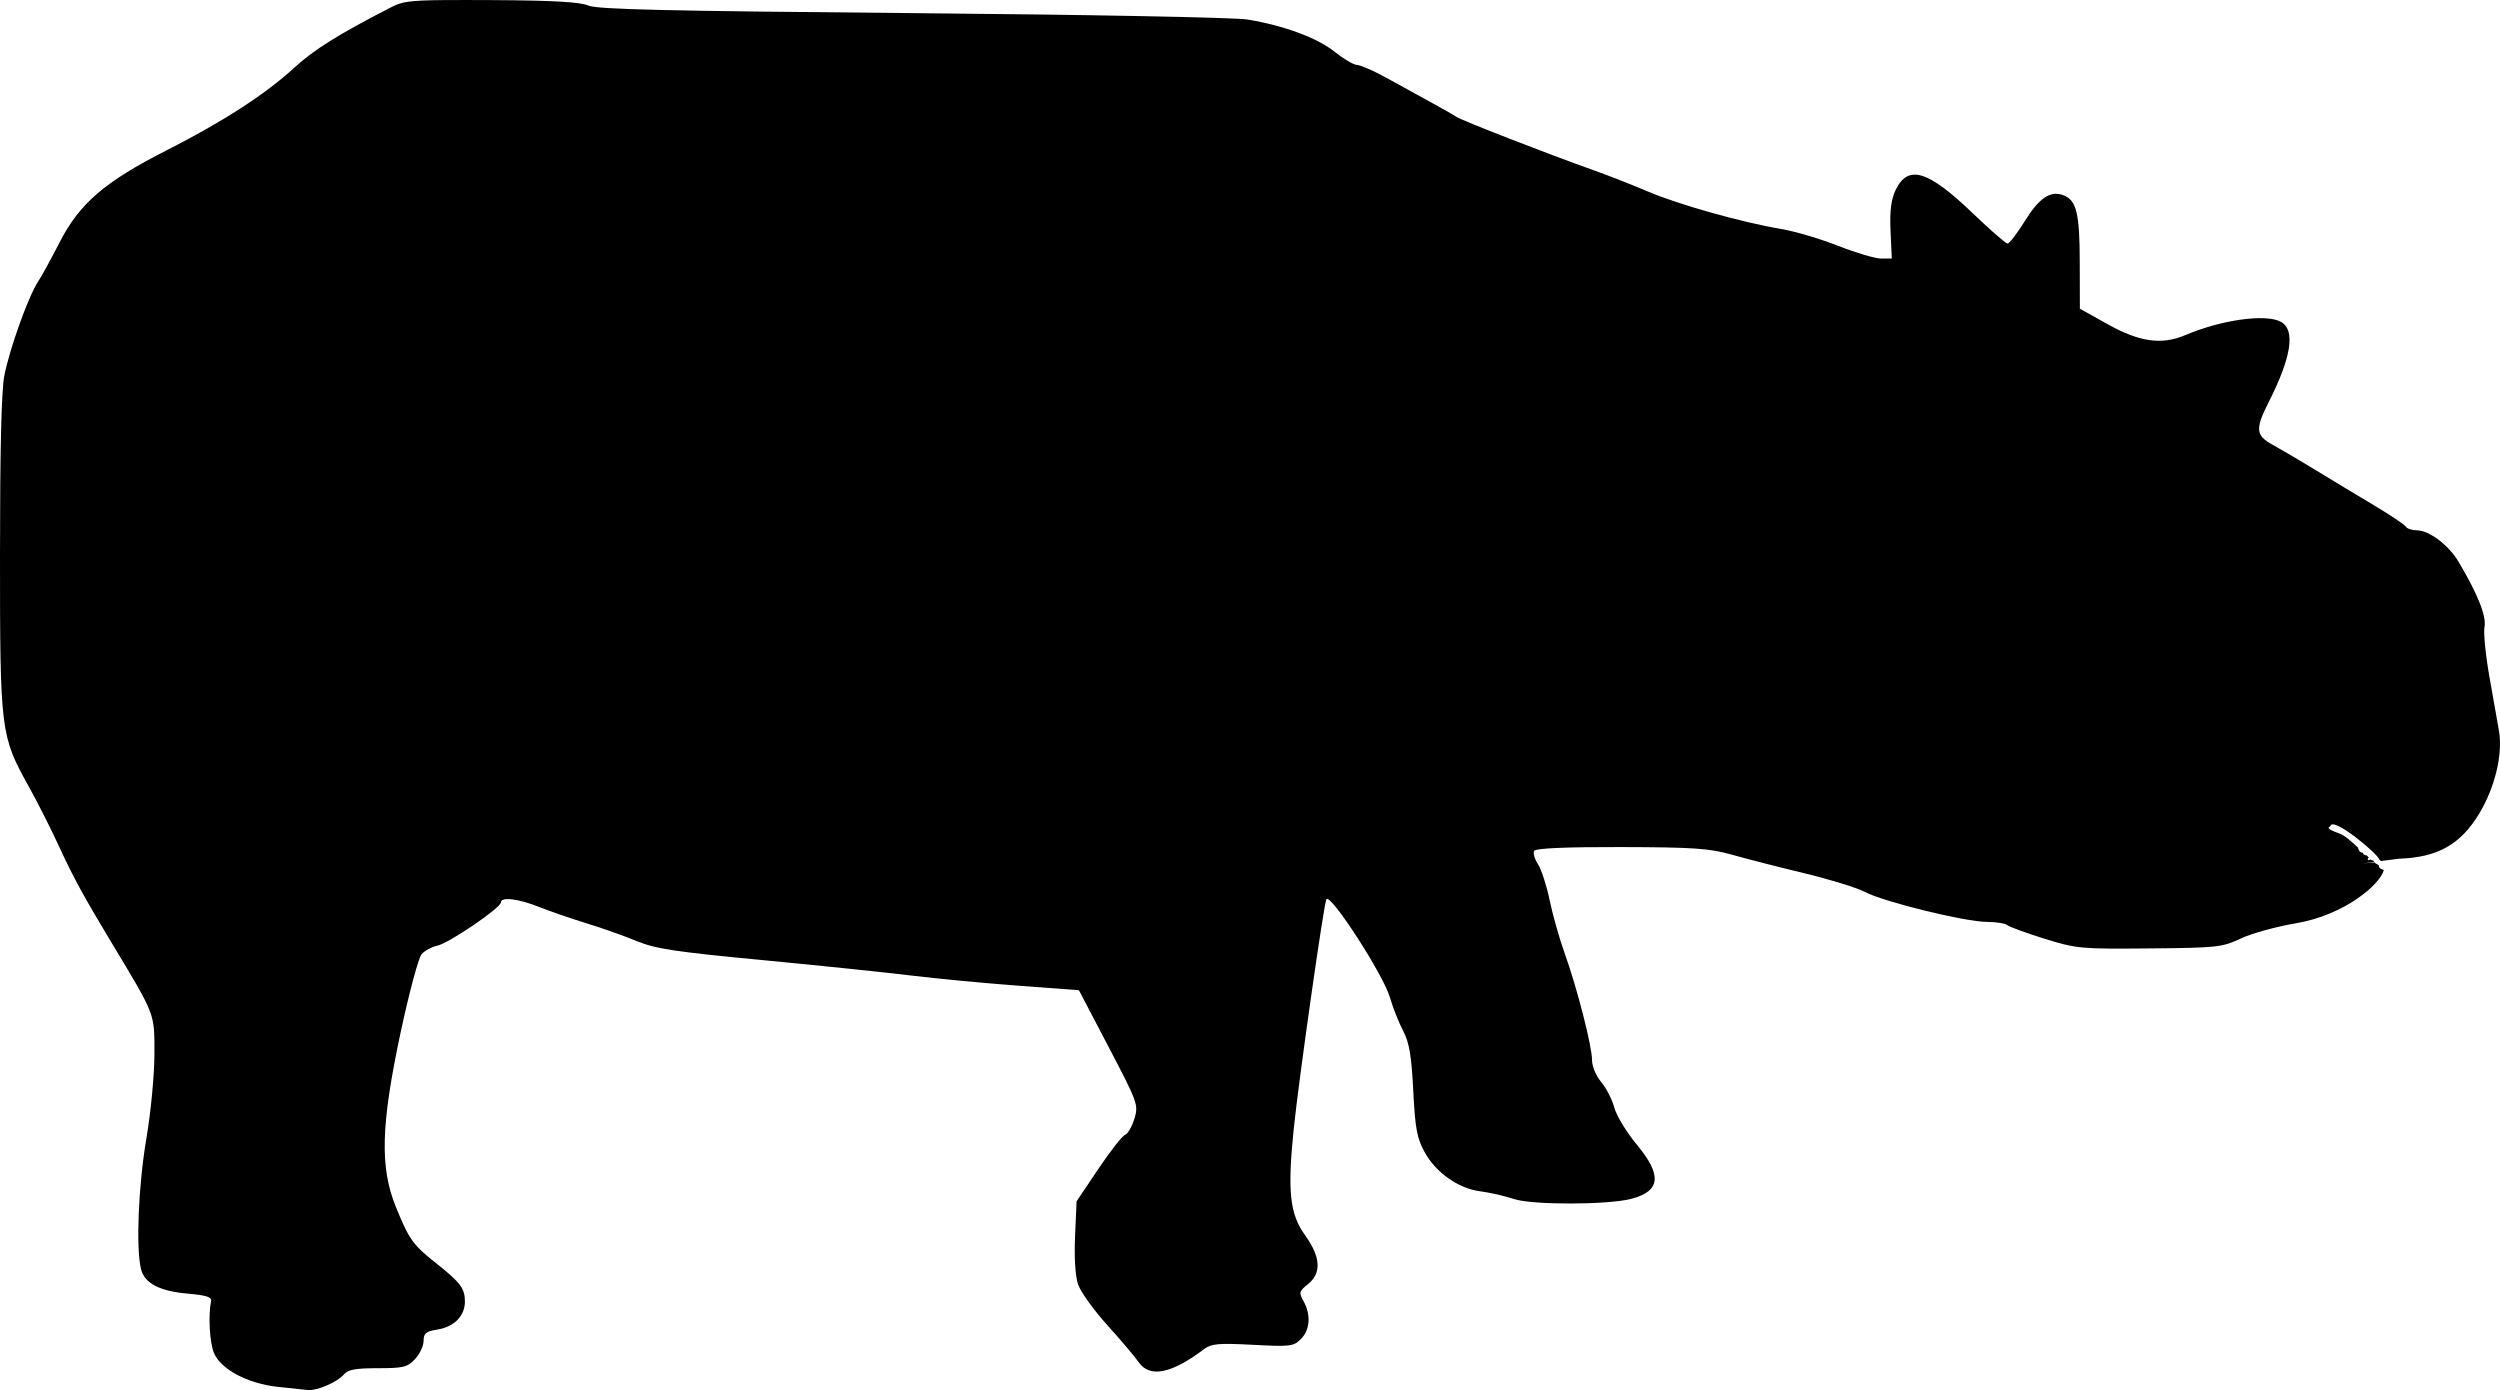 <?xml version="1.0" encoding="UTF-8" standalone="no"?>
<!-- Created with Inkscape (http://www.inkscape.org/) -->

<svg
   xmlns:svg="http://www.w3.org/2000/svg"
   xmlns="http://www.w3.org/2000/svg"
   version="1.1"
   width="671.316"
   height="373.282"
   id="svg2">
  <defs
     id="defs4" />
  <g
     transform="translate(131.781,-382.167)"
     id="layer1">
    <path
       d="m -12.5,382.188 c -9.73,0.079 -11.491,0.501 -14.281,1.938 -14.255,7.337 -20.656,11.355 -25.969,16.219 -7.915,7.246 -19.152,14.499 -34.531,22.312 -16.384,8.324 -23.193,14.201 -28.5,24.594 -2.2,4.308 -4.81,9.077 -5.812,10.594 -2.542,3.845 -7.636,18.033 -9.031,25.219 -0.773,3.982 -1.156,20.129 -1.156,48 0,47.608 0.141,48.698 7.781,62.406 2.337,4.193 5.982,11.419 8.125,16.094 3.654,7.971 6.647,13.444 13.906,25.5 12.032,19.982 11.66,19.056 11.656,30 -0.002,5.676 -0.94,15.621 -2.188,23 -2.128,12.582 -2.811,29.34 -1.406,34.938 0.942,3.754 4.973,5.871 12.469,6.531 5.023,0.443 6.578,0.929 6.344,2 -0.804,3.667 -0.403,11.122 0.75,13.906 1.822,4.399 8.998,8.231 17.062,9.125 3.575,0.396 7.301,0.797 8.281,0.875 2.459,0.196 7.935,-2.218 9.594,-4.219 1.06,-1.278 3.114,-1.656 9.062,-1.656 6.88,0 7.946,-0.252 10,-2.438 1.265,-1.346 2.312,-3.53 2.312,-4.875 0,-2.047 0.585,-2.566 3.688,-3.062 4.52,-0.723 7.406,-3.639 7.406,-7.562 0,-3.49 -1.233,-5.107 -7.844,-10.344 -6.132,-4.857 -7.138,-6.279 -10.688,-15 -4.342,-10.669 -4.039,-22.008 1.281,-46.938 2.26,-10.589 4.803,-20.037 5.625,-20.969 0.822,-0.931 2.722,-1.946 4.25,-2.281 3.127,-0.687 17.031,-10.154 17.031,-11.594 0,-1.575 4.665,-1.027 10.219,1.188 2.908,1.159 8.656,3.14 12.781,4.406 4.125,1.266 10.2,3.419 13.5,4.781 5.068,2.093 10.349,2.876 34,5.125 15.4,1.465 33.4,3.347 40,4.156 6.6,0.809 19.347,2.012 28.344,2.688 l 16.375,1.219 8.031,15.344 c 7.802,14.913 7.985,15.452 6.875,19.156 -0.628,2.095 -1.774,4.053 -2.531,4.344 -0.757,0.29 -3.985,4.424 -7.188,9.188 l -5.812,8.656 -0.406,9.312 c -0.249,5.684 0.045,10.708 0.781,12.938 0.662,2.007 4.212,6.953 7.875,11 3.663,4.047 7.449,8.536 8.438,9.969 2.931,4.249 8.81,3.083 17.5,-3.5 1.972,-1.494 3.827,-1.678 13.125,-1.188 10.124,0.534 10.932,0.443 12.938,-1.562 2.445,-2.445 2.725,-6.504 0.688,-10.156 -1.287,-2.307 -1.209,-2.635 1.188,-4.562 3.696,-2.973 3.445,-7.271 -0.781,-13.156 -4.123,-5.742 -4.755,-11.797 -3.031,-28.594 1.355,-13.21 8.152,-60.956 8.781,-61.656 1.242,-1.381 15.19,20.175 17,26.281 0.848,2.859 2.478,6.987 3.625,9.188 1.632,3.13 2.212,6.617 2.688,16.031 0.515,10.189 0.991,12.722 3.062,16.469 3.051,5.519 9.057,9.748 14.938,10.5 2.475,0.317 6.574,1.251 9.125,2.094 4.865,1.607 25.066,1.571 31.375,-0.062 7.926,-2.052 8.374,-6.34 1.531,-14.562 -2.73,-3.28 -5.447,-7.736 -6.031,-9.906 -0.584,-2.17 -2.171,-5.289 -3.531,-6.906 -1.427,-1.696 -2.469,-4.209 -2.469,-5.938 0,-3.717 -4.019,-19.374 -7.375,-28.719 -1.382,-3.847 -3.182,-10.207 -4,-14.156 -0.818,-3.95 -2.246,-8.33 -3.156,-9.719 -0.91,-1.389 -1.355,-2.988 -1,-3.562 0.419,-0.678 8.597,-1.038 23.344,-1 19.451,0.049 23.687,0.338 29.688,2.031 3.85,1.086 12.625,3.348 19.5,5 6.875,1.652 14.208,3.911 16.312,5.031 4.932,2.626 26.851,8.008 32.688,8.031 2.474,0.01 4.963,0.403 5.531,0.875 0.568,0.472 5.067,2.125 10,3.656 8.613,2.673 9.71,2.762 28.156,2.594 18.189,-0.166 19.488,-0.3 24.5,-2.656 2.911,-1.369 9.588,-3.213 14.812,-4.094 13.107,-2.21 22.585,-10.39 23.625,-14.281 -0.513,-0.2 -1.058,-0.369 -1.312,-0.844 -0.029,-0.055 -0.044,-0.127 -0.031,-0.188 0.019,-0.088 0.038,-0.151 0.062,-0.188 -0.014,-0.004 -0.018,-0.026 -0.031,-0.031 -0.154,-0.061 -0.294,-0.17 -0.438,-0.312 -0.106,-0.048 -0.208,-0.106 -0.312,-0.156 -0.262,-0.126 -0.291,-0.173 -0.406,-0.344 l -3.312,0.281 3.188,-0.406 c -0.022,-0.029 -0.004,-0.028 -0.031,-0.062 -0.176,-0.074 -0.042,-0.003 -0.125,-0.156 -0.028,-0.051 -0.096,-0.138 -0.188,-0.25 -0.032,-0.038 -0.046,0.107 -0.094,0.094 -0.055,-0.016 -0.437,-0.203 -0.594,-0.281 -0.39,0.161 -0.688,0.294 -0.688,0.062 0,-0.067 0.022,-0.142 0.094,-0.188 -0.063,-0.043 -0.094,-0.094 -0.094,-0.156 0,-0.155 0.17,-0.151 0.375,-0.094 -0.163,-0.206 -0.336,-0.389 -0.5,-0.562 -0.115,-0.122 -0.205,-0.229 -0.25,-0.219 -0.007,0.006 -0.023,-0.004 -0.031,0 -0.167,0.077 -0.598,-0.124 -0.719,-0.25 -0.005,-0.005 -0.317,-0.677 -0.438,-0.406 -0.596,-0.304 -0.845,-0.411 -1,-1.125 -0.021,-0.095 -0.014,-0.136 0,-0.188 -1.72,-1.627 -3.519,-3.317 -5.094,-3.875 -4.358,-1.545 -2.459,-1.653 -2.375,-2 0.647,-2.679 13.014,7.737 13.094,8.969 0.035,0.03 0.088,0.061 0.125,0.094 0.016,0.014 0.015,0.048 0.031,0.062 0.017,0.01 0.014,-0.011 0.031,0 0.097,0.089 0.182,0.182 0.281,0.281 l 4.906,-0.625 c 10.361,-0.35 16.533,-3.851 21.531,-12.188 4.186,-6.983 6.299,-15.795 5.281,-22 -0.316,-1.925 -1.458,-8.364 -2.531,-14.344 -1.073,-5.98 -1.683,-12.148 -1.375,-13.688 0.565,-2.824 -1.795,-8.793 -6.938,-17.469 -2.709,-4.571 -7.946,-8.5 -11.312,-8.5 -1.261,0 -2.563,-0.444 -2.906,-1 -0.344,-0.556 -4.216,-3.144 -8.594,-5.75 -4.378,-2.606 -11.439,-6.874 -15.688,-9.469 -4.249,-2.594 -9.406,-5.621 -11.469,-6.75 -4.524,-2.477 -4.703,-4.22 -1.125,-11.281 6.226,-12.286 7.337,-19.596 3.312,-21.75 -4.089,-2.188 -15.95,-0.52 -25.719,3.625 -6.24,2.648 -12.192,1.805 -20.594,-2.875 l -7.625,-4.25 -0.031,-12.5 c -0.016,-13.169 -0.883,-16.701 -4.469,-18 -3.456,-1.252 -6.437,0.758 -10.281,6.969 -2.046,3.306 -4.134,6.025 -4.625,6.031 -0.491,0.006 -4.656,-3.622 -9.281,-8.062 -12.15,-11.665 -17.488,-13.257 -20.812,-6.25 -1.189,2.506 -1.58,5.524 -1.344,10.906 l 0.344,7.438 -2.875,0 c -1.582,-10e-4 -6.757,-1.537 -11.5,-3.406 -4.743,-1.87 -11.637,-3.916 -15.312,-4.531 -10.468,-1.752 -27.588,-6.558 -35.812,-10.062 -4.125,-1.758 -10.65,-4.321 -14.5,-5.688 -12.645,-4.49 -35.721,-13.479 -37,-14.406 -0.55,-0.399 -3.7,-2.191 -7,-4 -3.3,-1.809 -8.7,-4.782 -12,-6.594 -3.3,-1.812 -6.74,-3.3 -7.625,-3.312 -0.885,-0.013 -3.585,-1.6 -6,-3.531 -4.66,-3.728 -13.504,-7.013 -23.375,-8.656 -3.387,-0.564 -42.584,-1.307 -90,-1.719 -66.043,-0.573 -84.641,-0.995 -87,-2.031 -2.166,-0.952 -9.391,-1.378 -26,-1.469 -5.349,-0.029 -9.475,-0.026 -12.719,0 z m 519.281,231 c 0.016,0.01 0.015,0.019 0.031,0.031 0.016,0.012 -0.018,0.025 0,0.031 0.032,0.01 0.086,0.023 0.125,0.031 -0.018,-0.014 -0.018,-0.007 -0.125,-0.094 -0.009,0.004 -0.022,-0.004 -0.031,0 z m 0.469,1.594 c -0.01,0.021 -0.024,0.041 -0.031,0.062 0.02,-0.013 0.043,-0.018 0.062,-0.031 -0.009,-0.01 -0.022,-0.022 -0.031,-0.031 z m 0.969,0.469 c -0.025,0.035 -0.065,0.044 -0.094,0.062 0.061,0.024 0.127,0.039 0.188,0.062 -0.027,-0.042 -0.069,-0.085 -0.094,-0.125 z"
       id="path2996"
       style="fill:#000000" />
  </g>
</svg>
